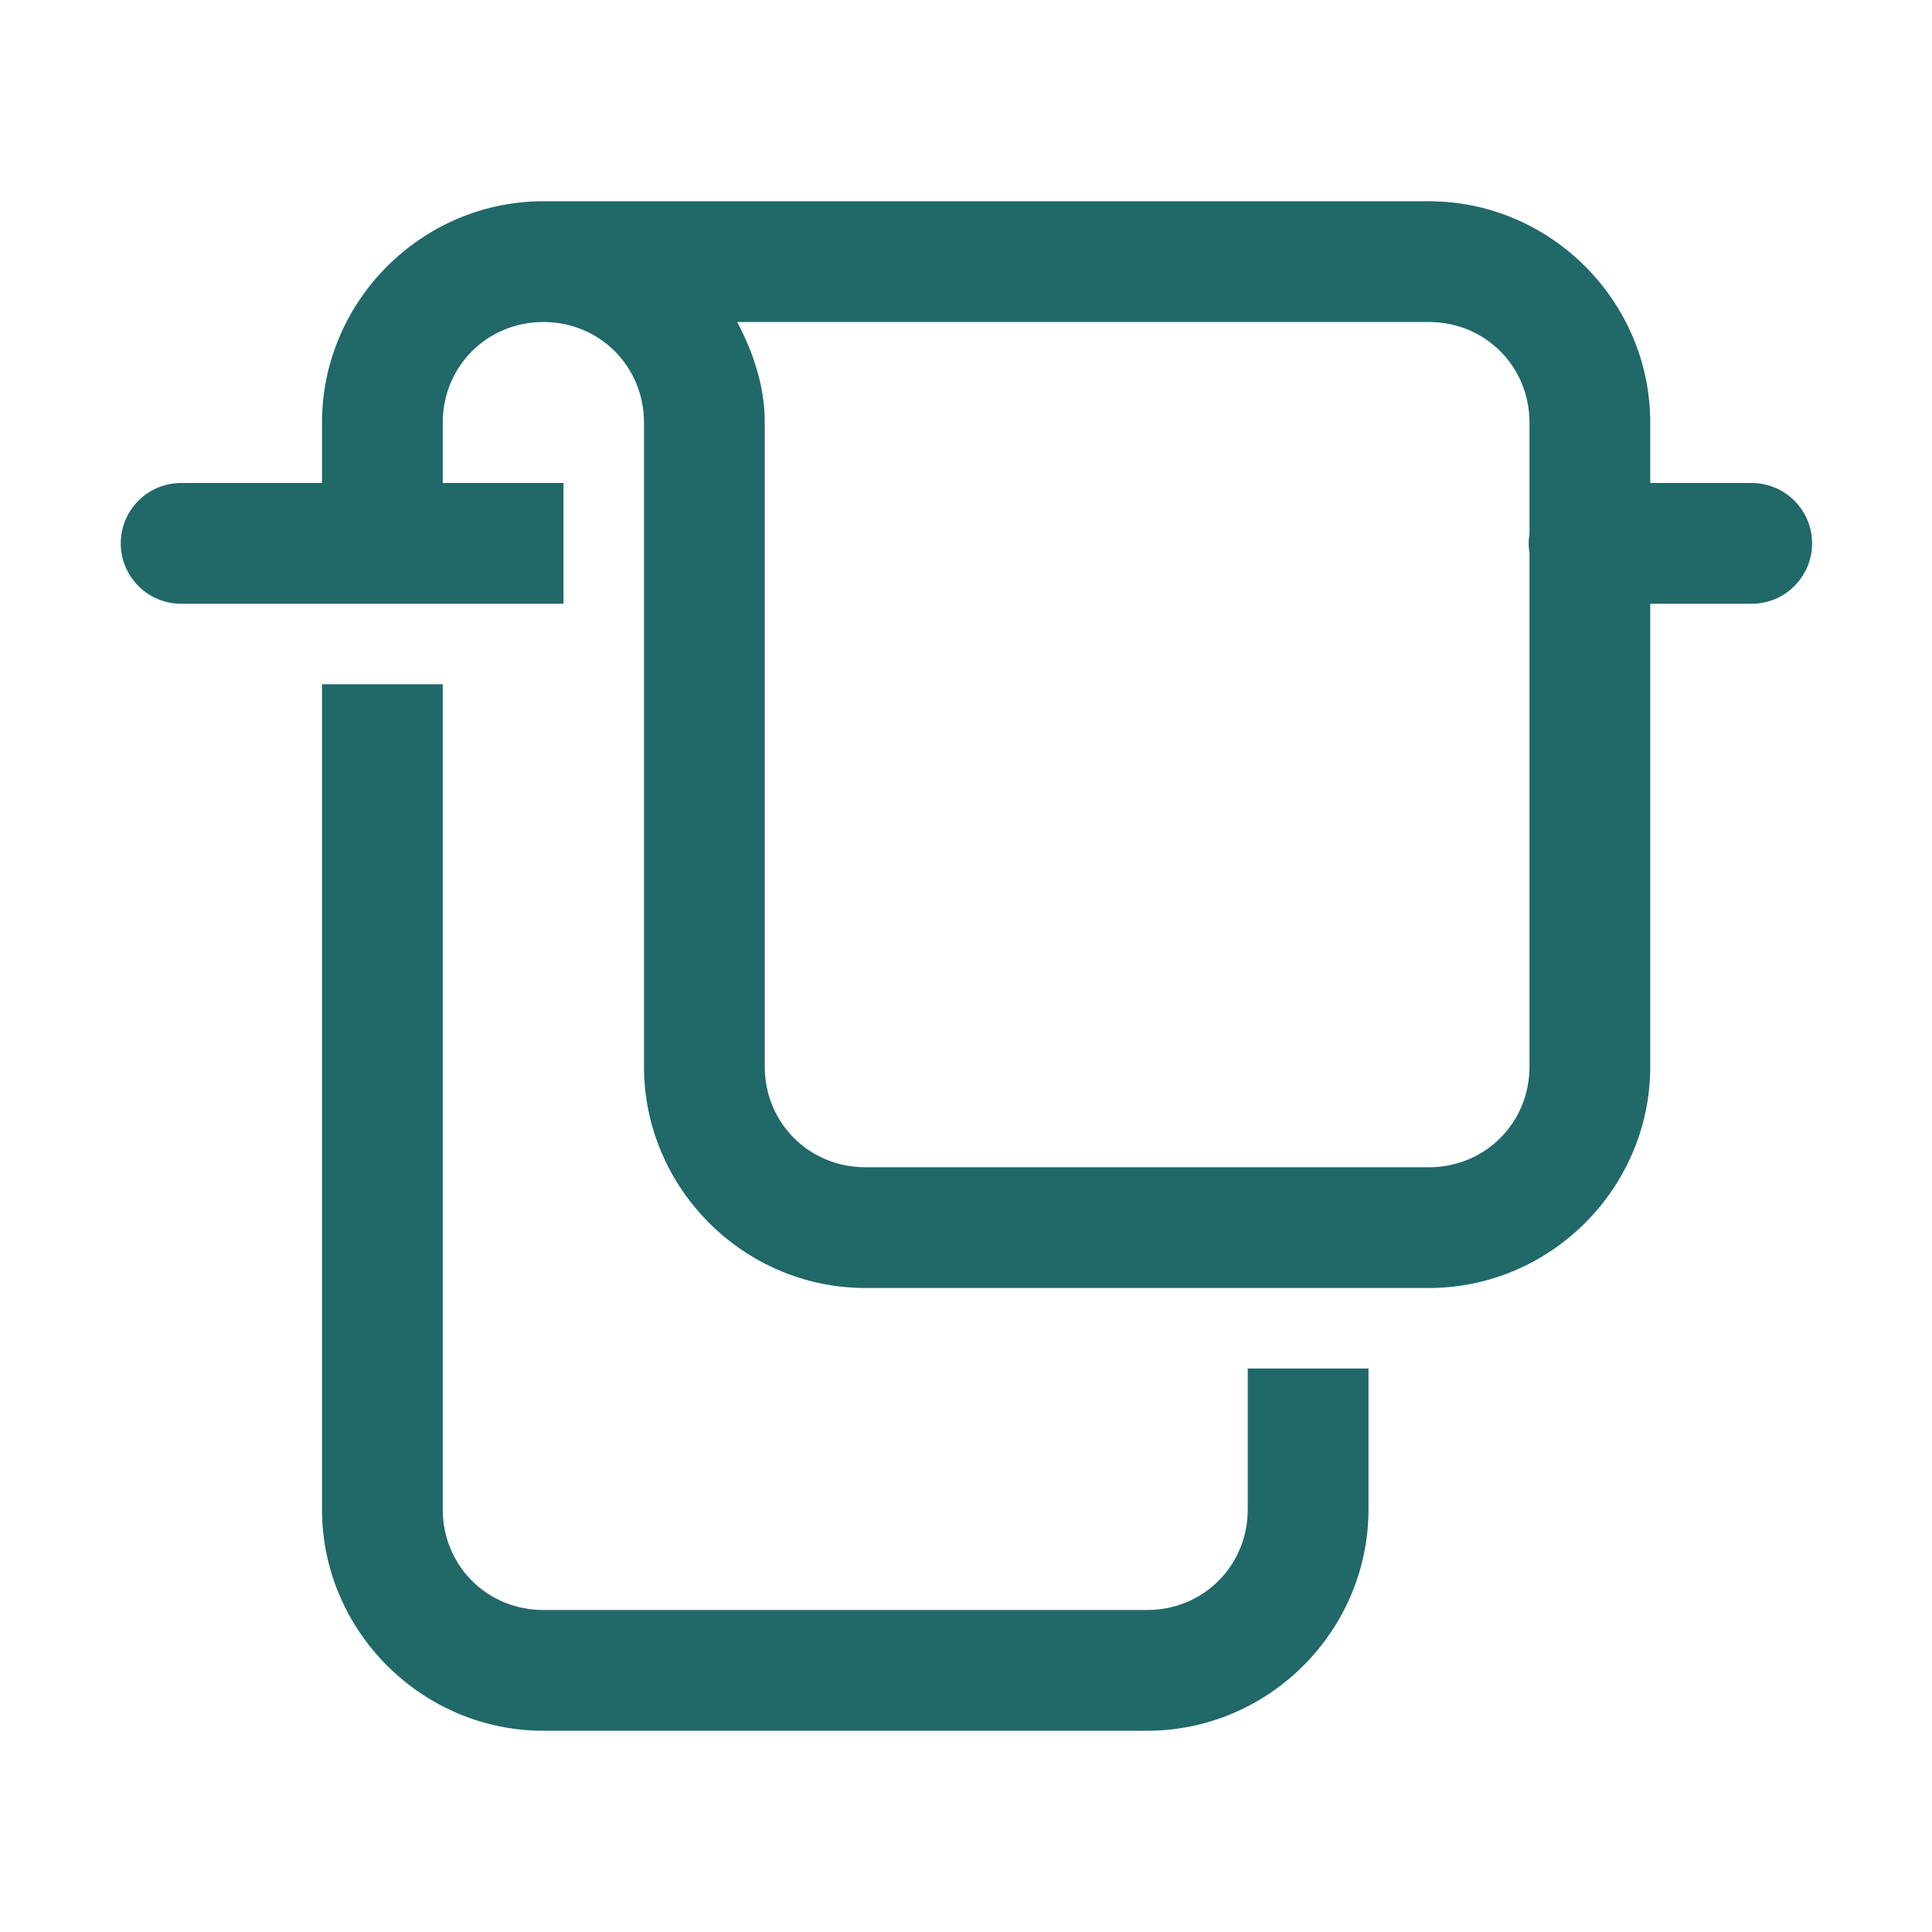 <svg width="24" height="24" viewBox="0 0 24 24" fill="none" xmlns="http://www.w3.org/2000/svg" xmlns:xlink="http://www.w3.org/1999/xlink">
	<desc>
			Created with Pixso.
	</desc>
	<defs>
		<clipPath id="clip19_1221">
			<rect id="towel" width="24" height="24" fill="white" fill-opacity="0"/>
		</clipPath>
	</defs>
	<rect id="towel" width="24" height="24" fill="#FFFFFF" fill-opacity="0"/>
	<g clip-path="url(#clip19_1221)">
		<path id="Vector" d="M6.75 2.5C5.24 2.5 4 3.74 4 5.25L4 6L2.25 6C1.836 6 1.5 6.336 1.5 6.75C1.5 7.164 1.836 7.5 2.25 7.5L7 7.5L7 6L5.5 6L5.5 5.25C5.5 4.551 6.051 4 6.75 4C7.449 4 8 4.551 8 5.25L8 13.25C8 14.76 9.24 16 10.75 16L17.75 16C19.26 16 20.5 14.76 20.5 13.25L20.5 7.5L21.75 7.5C22.02 7.504 22.271 7.362 22.408 7.128C22.545 6.895 22.545 6.605 22.408 6.372C22.271 6.138 22.02 5.996 21.75 6L20.5 6L20.5 5.25C20.5 3.74 19.26 2.5 17.75 2.5L14.25 2.5L6.75 2.5ZM9.158 4L14.25 4L17.75 4C18.449 4 19 4.551 19 5.25L19 6.627C18.986 6.708 18.986 6.79 19 6.87L19 13.25C19 13.949 18.449 14.5 17.75 14.5L10.75 14.5C10.051 14.5 9.5 13.949 9.5 13.25L9.5 5.25C9.5 4.793 9.357 4.38 9.158 4ZM4 8.5L4 18.75C4 20.26 5.24 21.5 6.75 21.5L14.25 21.5C15.76 21.5 17 20.26 17 18.75L17 17L15.5 17L15.5 18.75C15.5 19.449 14.949 20 14.25 20L6.75 20C6.051 20 5.5 19.449 5.5 18.75L5.5 8.5L4 8.5Z" fill="#216869" fill-opacity="1" fill-rule="nonzero"/>
	</g>
</svg>
